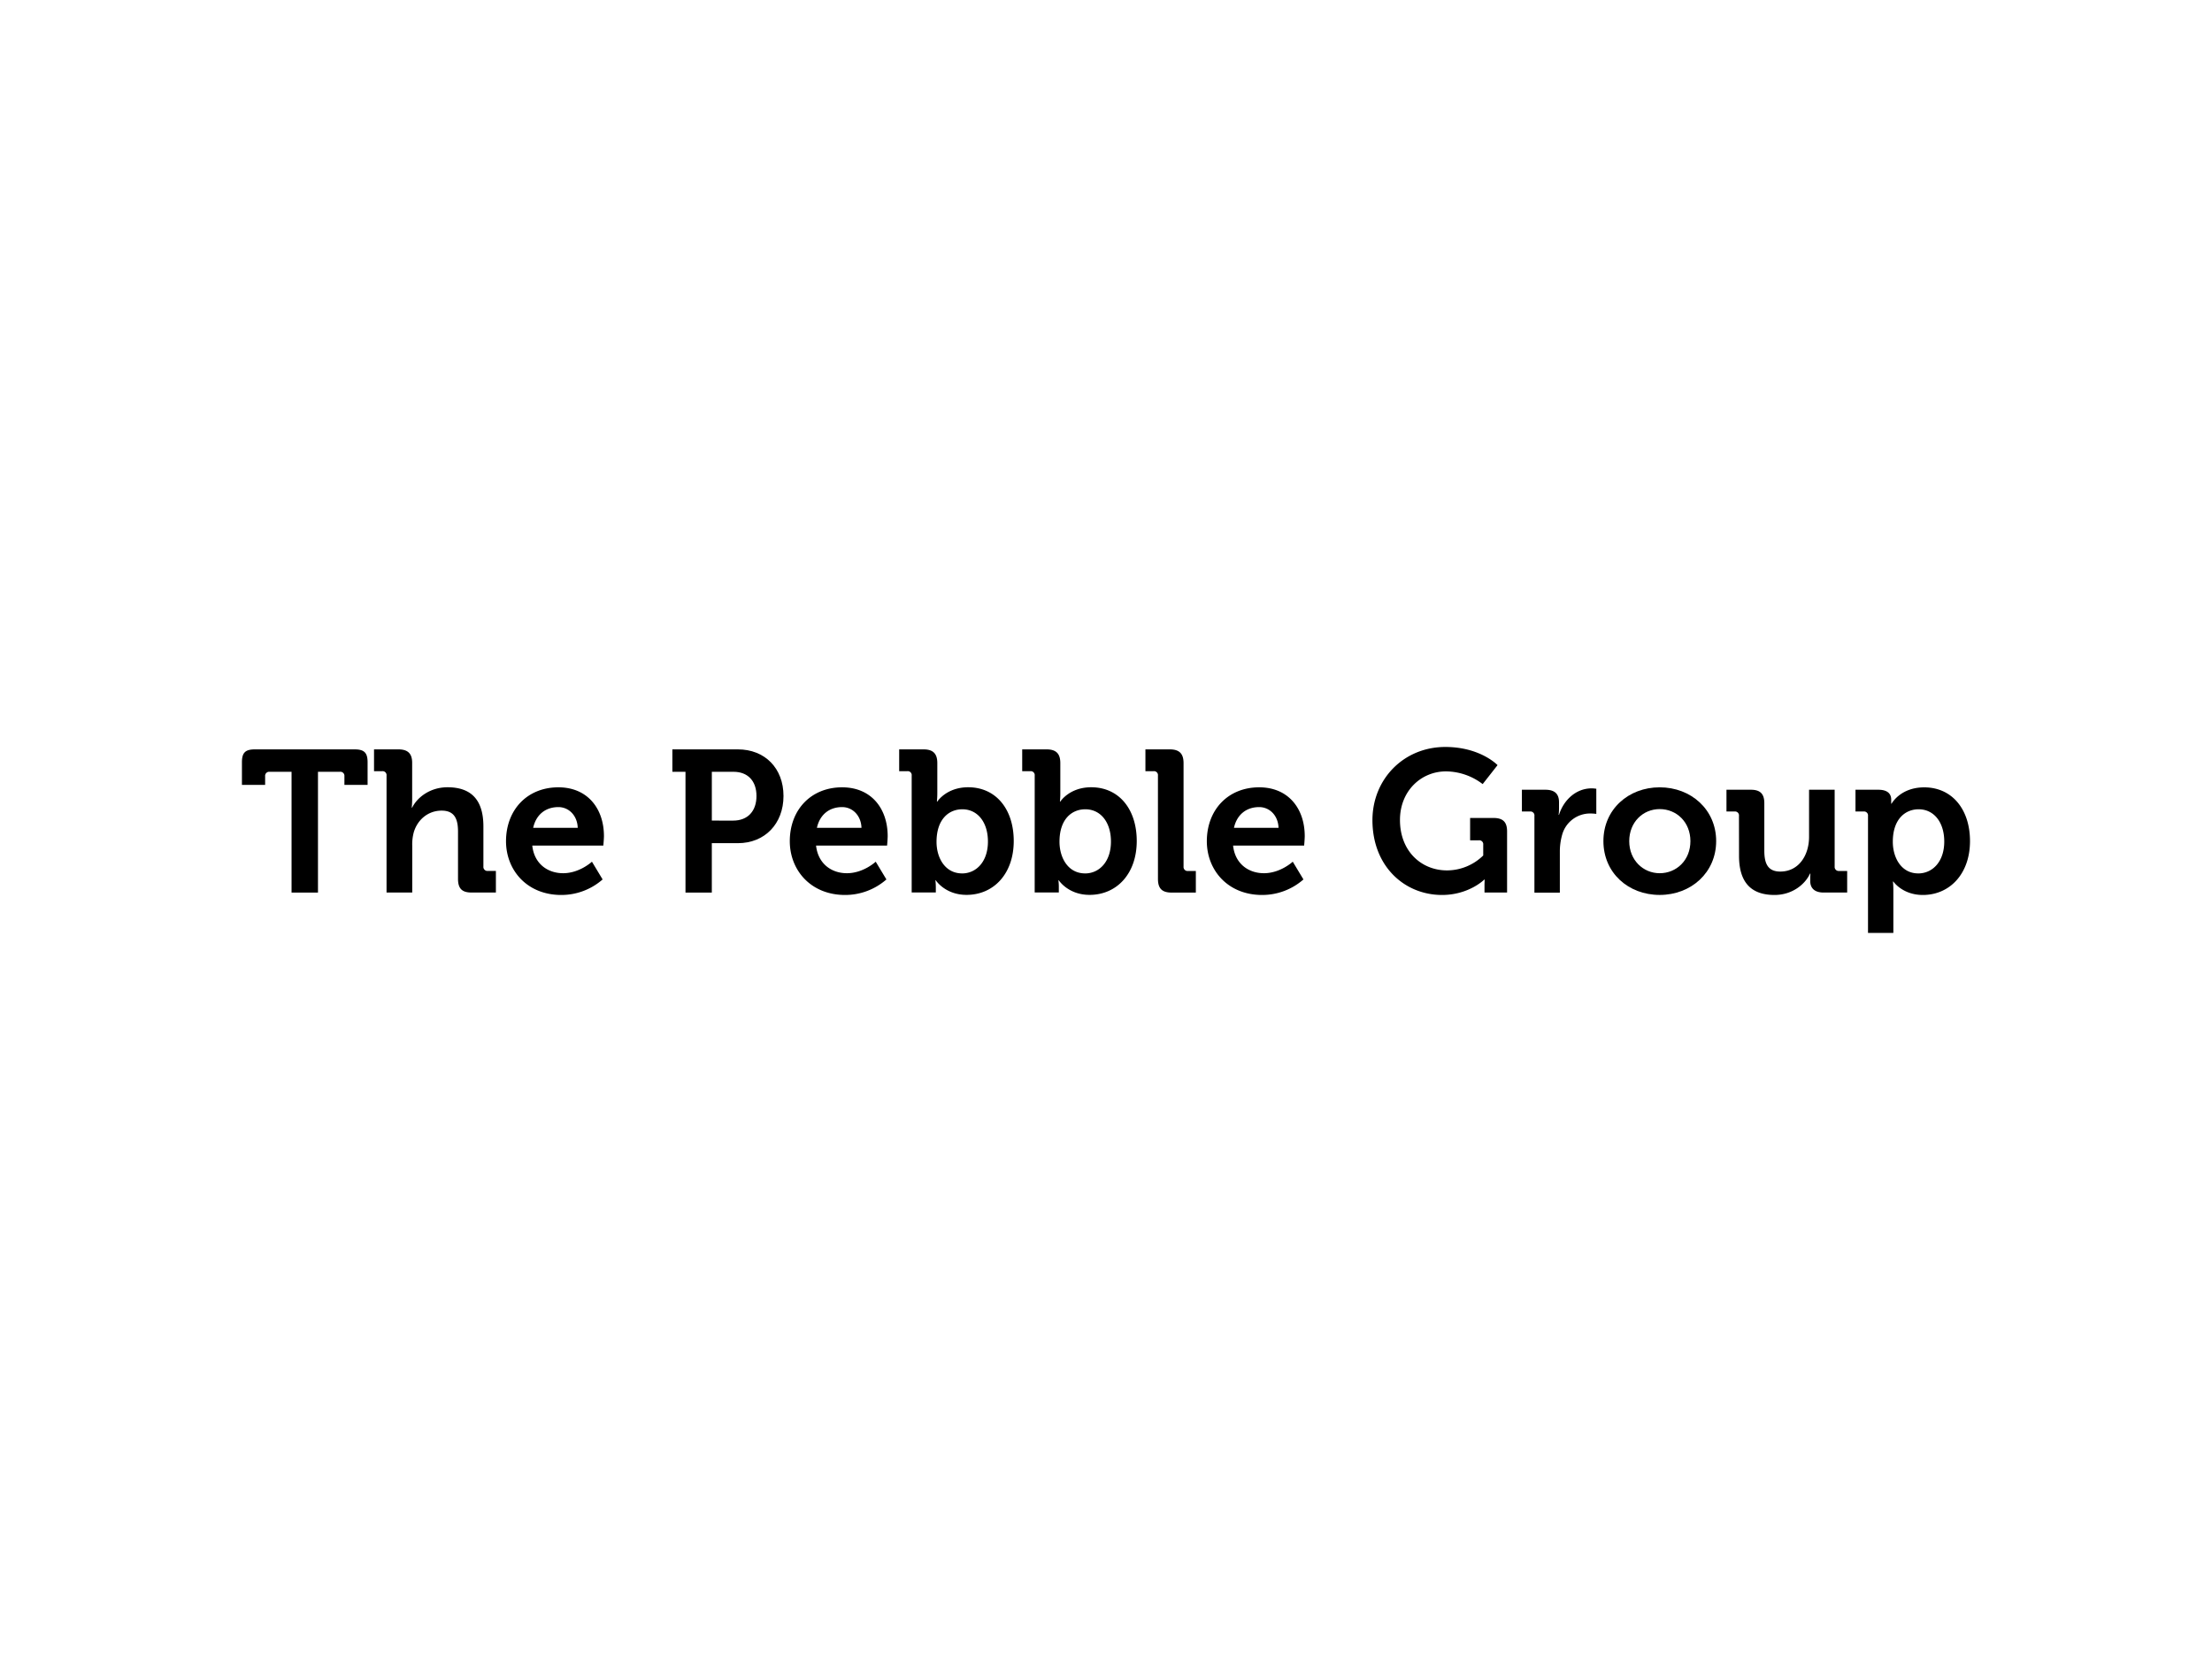 <svg id="the-pebble-group" xmlns="http://www.w3.org/2000/svg" viewBox="0 0 1152 875"><g id="Layer_1" data-name="Layer 1"><path d="M151.84,402H140.39a2.11,2.11,0,0,0-2.31,2.31v4.52H126V397.05c0-4.93,1.68-6.72,6.72-6.72h52c5,0,6.72,1.79,6.72,6.72v11.77H179.37V404.3a2.11,2.11,0,0,0-2.31-2.31H165.6v62.93H151.84Z"/><path d="M201.31,404a2.06,2.06,0,0,0-2.31-2.31h-4.21V390.33h12.72c4.93,0,7.14,2.21,7.14,7v18.82c0,2.63-.21,4.52-.21,4.52h.21c2.52-5.15,9.14-10.61,18.4-10.61,12,0,18.7,6.19,18.7,20.38v20.9a2.11,2.11,0,0,0,2.31,2.31h4.2v11.24H245.53c-4.94,0-7-2.1-7-7.14v-24.6c0-6.51-1.78-10.92-8.51-10.92-7,0-12.49,4.62-14.49,11.14a23.85,23.85,0,0,0-.84,6.93v24.58H201.31Z"/><path d="M290.8,410.09c15.33,0,23.73,11.24,23.73,25.41,0,1.58-.32,4.94-.32,4.94h-37c1,9.46,8,14.39,16.07,14.39,8.61,0,15-6,15-6l5.56,9.24a32.57,32.57,0,0,1-21.53,8.09c-17.76,0-28.78-12.82-28.78-28.05C263.59,421.64,274.72,410.09,290.8,410.09Zm10.08,21.11c-.21-6.41-4.62-10.81-10.08-10.81-6.83,0-11.66,4.09-13.13,10.81Z"/><path d="M357,402h-6.83V390.33h34.14c14,0,23.73,9.78,23.73,24.27s-9.77,24.58-23.73,24.58H370.71v25.74H357Zm24.79,25.43c7.75,0,12.18-5.05,12.18-12.82S389.52,402,382,402H370.72v25.42Z"/><path d="M438.57,410.09c15.34,0,23.73,11.24,23.73,25.41,0,1.58-.31,4.94-.31,4.94H425c1.05,9.46,8,14.39,16.07,14.39,8.62,0,15-6,15-6l5.57,9.24a32.57,32.57,0,0,1-21.53,8.09c-17.76,0-28.79-12.82-28.79-28.05C411.36,421.64,422.5,410.09,438.57,410.09Zm10.09,21.11c-.21-6.41-4.62-10.81-10.09-10.81-6.83,0-11.66,4.09-13.13,10.81Z"/><path d="M474.8,404a2.05,2.05,0,0,0-2.31-2.31h-4.2V390.33H481c4.94,0,7.15,2.21,7.15,7.15V413c0,1.5-.07,3-.22,4.51h.22s4.72-7.45,16.07-7.45c14.49,0,23.73,11.44,23.73,28,0,17-10.4,28.05-24.58,28.05-11.14,0-16-7.57-16-7.57h-.21a30.57,30.57,0,0,1,.21,3.58v2.73H474.8Zm26.27,50.94c7.26,0,13.44-6,13.44-16.59,0-10.19-5.46-16.82-13.34-16.82-6.93,0-13.43,5.06-13.43,17C487.74,446.74,492.14,454.93,501.07,454.93Z"/><path d="M538.87,404a2.06,2.06,0,0,0-2.31-2.31h-4.2V390.33h12.71c4.94,0,7.14,2.21,7.14,7.15V413a42.54,42.54,0,0,1-.21,4.51h.21s4.73-7.45,16.08-7.45c14.49,0,23.72,11.44,23.72,28,0,17-10.39,28.05-24.58,28.05-11.13,0-16-7.57-16-7.57h-.21a26.77,26.77,0,0,1,.21,3.58v2.73H538.86Zm26.26,50.94c7.27,0,13.45-6,13.45-16.59,0-10.19-5.46-16.82-13.36-16.82-6.93,0-13.44,5-13.44,16.91C551.79,446.74,556.2,454.93,565.13,454.93Z"/><path d="M603.05,404a2.06,2.06,0,0,0-2.32-2.31h-4.2V390.33h12.71c4.94,0,7.15,2.21,7.15,7.15v53.88a2.11,2.11,0,0,0,2.31,2.32h4.09v11.24H610.2c-5,0-7.14-2.1-7.14-7.14Z"/><path d="M655.78,410.09c15.33,0,23.72,11.24,23.72,25.41,0,1.58-.31,4.94-.31,4.94h-37c1,9.46,8,14.39,16.07,14.39,8.61,0,15-6,15-6l5.57,9.24a32.57,32.57,0,0,1-21.53,8.09c-17.76,0-28.79-12.82-28.79-28.05C628.57,421.64,639.7,410.09,655.78,410.09Zm10.08,21.11c-.21-6.41-4.63-10.81-10.09-10.81-6.83,0-11.65,4.09-13.13,10.81Z"/><path d="M752.71,389.07c18.28,0,27.21,9.46,27.21,9.46l-7.75,9.88a31.8,31.8,0,0,0-19.12-6.62c-12.92,0-23.95,10.17-23.95,25.31,0,16.28,11.14,26.26,24.48,26.26a27,27,0,0,0,18.88-7.77V440a2.06,2.06,0,0,0-2.31-2.31h-4.52V426.05h12.11c5,0,7.14,2.1,7.14,7v31.83H773.12v-3.58c0-1.57.1-3.14.1-3.14H773s-8,8-22,8c-19.53,0-36.24-14.92-36.24-39C714.79,405.78,731.07,389.07,752.71,389.07Z"/><path d="M799.12,425a2.06,2.06,0,0,0-2.32-2.31h-4.2V411.35h12.19c4.72,0,7.14,2,7.14,6.51V421a24,24,0,0,1-.21,3.39h.21c2.42-7.67,8.82-13.76,17-13.76a16.36,16.36,0,0,1,2.42.21v13.09a25.37,25.37,0,0,0-3.26-.21A15.08,15.08,0,0,0,813.51,435a32.09,32.09,0,0,0-1.15,8.72v21.22H799.12Z"/><path d="M864.36,410.09c16.38,0,29.41,11.65,29.41,28s-13,28.05-29.41,28.05-29.31-11.56-29.31-28.05S848.07,410.09,864.36,410.09Zm0,44.74c8.71,0,16-6.72,16-16.7s-7.27-16.7-16-16.7-15.86,6.83-15.86,16.7,7.25,16.7,15.86,16.7Z"/><path d="M905.65,425a2.06,2.06,0,0,0-2.31-2.31h-4.2V411.35h12.71c4.94,0,7,2.21,7,7v24.69c0,6.52,1.68,10.93,8.3,10.93,9.66,0,15-8.51,15-18.07V411.35h13.33v40a2.11,2.11,0,0,0,2.32,2.31H962v11.24H949.76c-4.63,0-7-2.2-7-6v-1.45c0-1.26.1-2.43.1-2.43h-.21c-2.52,5.57-9.24,11.14-18.48,11.14-11.46,0-18.49-5.78-18.49-20.38Z"/><path d="M972.85,425a2.06,2.06,0,0,0-2.32-2.31h-4.2V411.35H978.2c4.94,0,6.73,2.21,6.73,5.15v2.11h.2s4.52-8.5,17-8.5c14.49,0,23.84,11.44,23.84,28,0,17-10.51,28.05-24.58,28.05-10.61,0-15.34-7-15.34-7h-.21a44.64,44.64,0,0,1,.21,4.62v22.15H972.85ZM999,454.94c7.35,0,13.56-6,13.56-16.6,0-10.17-5.47-16.81-13.34-16.81-6.93,0-13.45,5.05-13.45,16.92,0,8.29,4.41,16.48,13.23,16.48Z"/></g></svg>
